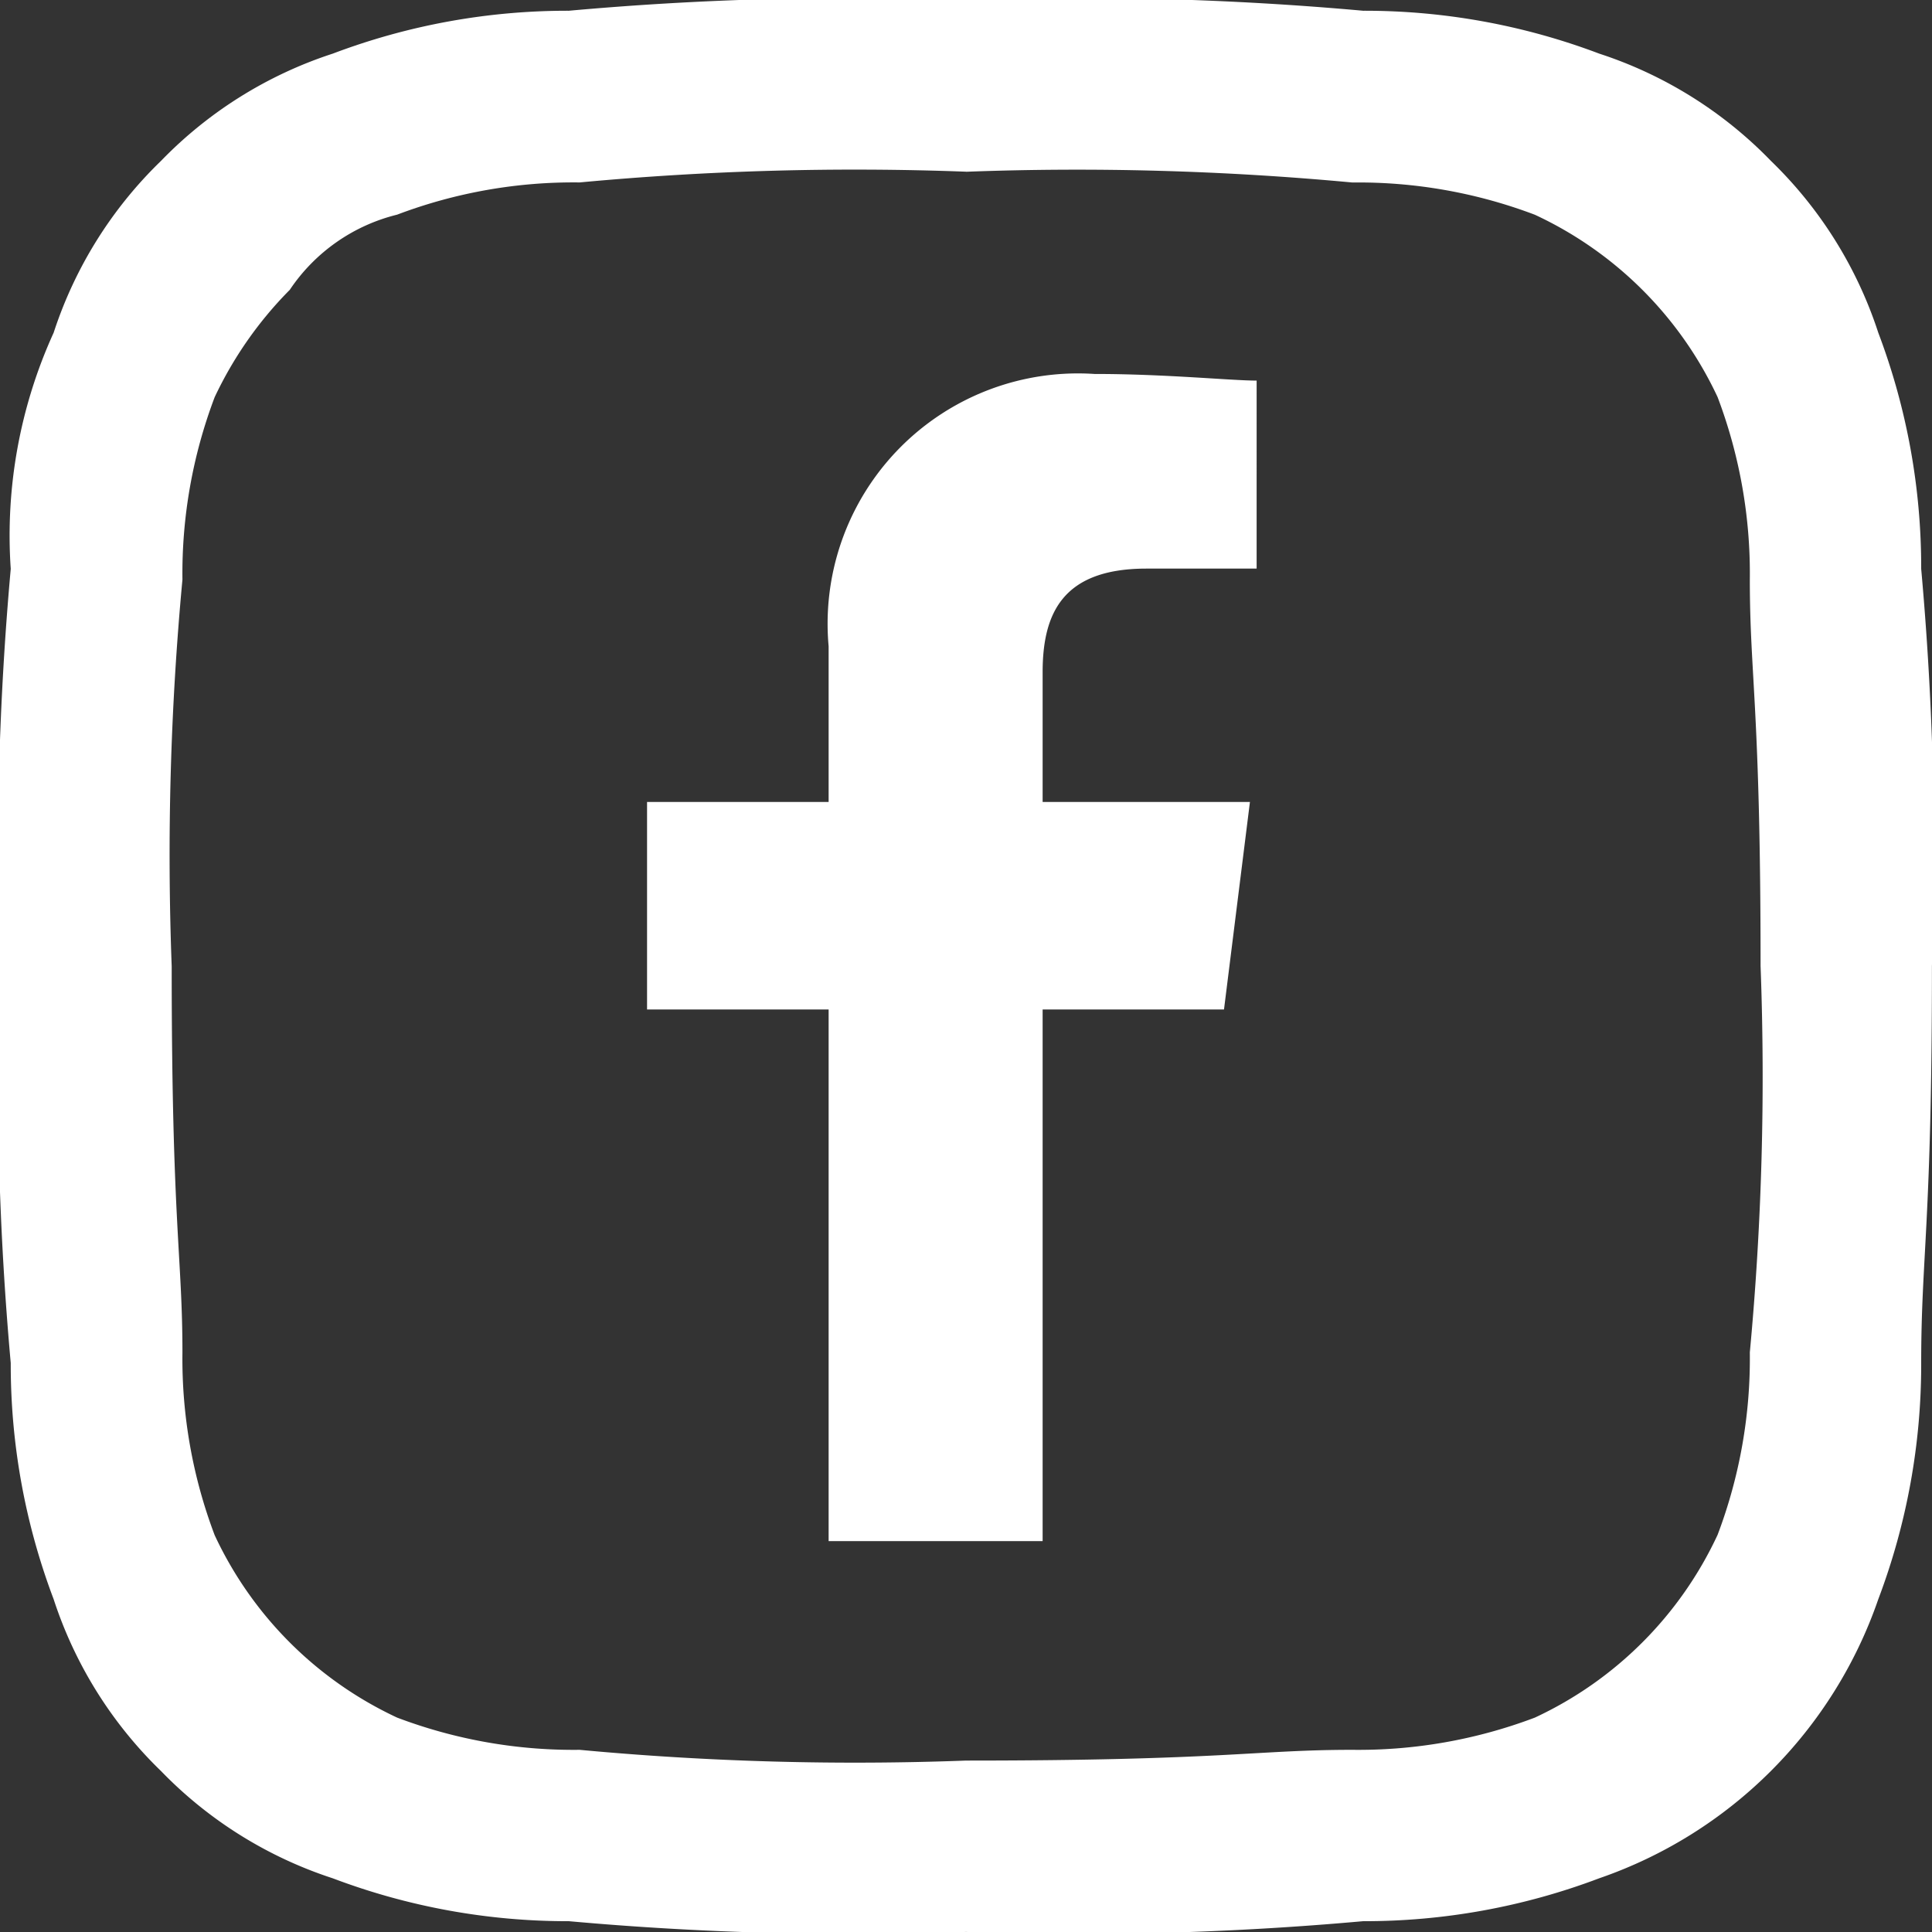 <svg xmlns="http://www.w3.org/2000/svg" width="29.133" height="29.133" viewBox="0 0 29.133 29.133"><rect x="0" y="0" width="29.133" height="29.133" fill="#333333" stroke="none"/><g transform="translate(5.498 5.639)"><rect width="17.461" height="17.461" transform="translate(0 0.161)" fill="none"/><path d="M85.965,17.6V9.583H88.7l.391-3.129H85.965V4.5c0-.88.293-1.565,1.565-1.565h1.662V.1C88.8.1,87.823,0,86.747,0a3.775,3.775,0,0,0-4.009,4.107V6.454H80V9.583h2.738V17.6Z" transform="translate(-75.741)" fill="#fff" fill-rule="evenodd"/></g><path d="M14.566,2.59a44.664,44.664,0,0,1,5.827.162,7.507,7.507,0,0,1,2.751.486A5.684,5.684,0,0,1,25.9,5.988a7.507,7.507,0,0,1,.486,2.751c0,1.457.162,1.942.162,5.827a44.664,44.664,0,0,1-.162,5.827,7.507,7.507,0,0,1-.486,2.751A5.684,5.684,0,0,1,23.145,25.9a7.507,7.507,0,0,1-2.751.486c-1.457,0-1.942.162-5.827.162a44.664,44.664,0,0,1-5.827-.162A7.507,7.507,0,0,1,5.988,25.9a5.684,5.684,0,0,1-2.751-2.751,7.507,7.507,0,0,1-.486-2.751c0-1.457-.162-1.942-.162-5.827A44.664,44.664,0,0,1,2.751,8.74a7.507,7.507,0,0,1,.486-2.751A5.813,5.813,0,0,1,4.37,4.37,2.736,2.736,0,0,1,5.988,3.237,7.507,7.507,0,0,1,8.74,2.751a44.664,44.664,0,0,1,5.827-.162m0-2.59A47.822,47.822,0,0,0,8.578.162,9.992,9.992,0,0,0,5.017.809a6.336,6.336,0,0,0-2.59,1.618A6.336,6.336,0,0,0,.809,5.017,7.374,7.374,0,0,0,.162,8.578,47.822,47.822,0,0,0,0,14.566a47.822,47.822,0,0,0,.162,5.988,9.992,9.992,0,0,0,.647,3.561,6.336,6.336,0,0,0,1.618,2.59,6.336,6.336,0,0,0,2.59,1.618,9.992,9.992,0,0,0,3.561.647,47.822,47.822,0,0,0,5.988.162,47.822,47.822,0,0,0,5.988-.162,9.992,9.992,0,0,0,3.561-.647,6.79,6.79,0,0,0,4.208-4.208,9.992,9.992,0,0,0,.647-3.561c0-1.618.162-2.1.162-5.988a47.822,47.822,0,0,0-.162-5.988,9.992,9.992,0,0,0-.647-3.561,6.336,6.336,0,0,0-1.618-2.59A6.336,6.336,0,0,0,24.116.809,9.992,9.992,0,0,0,20.555.162,47.822,47.822,0,0,0,14.566,0" transform="translate(0)" fill="#fff" fill-rule="evenodd"/></svg>
